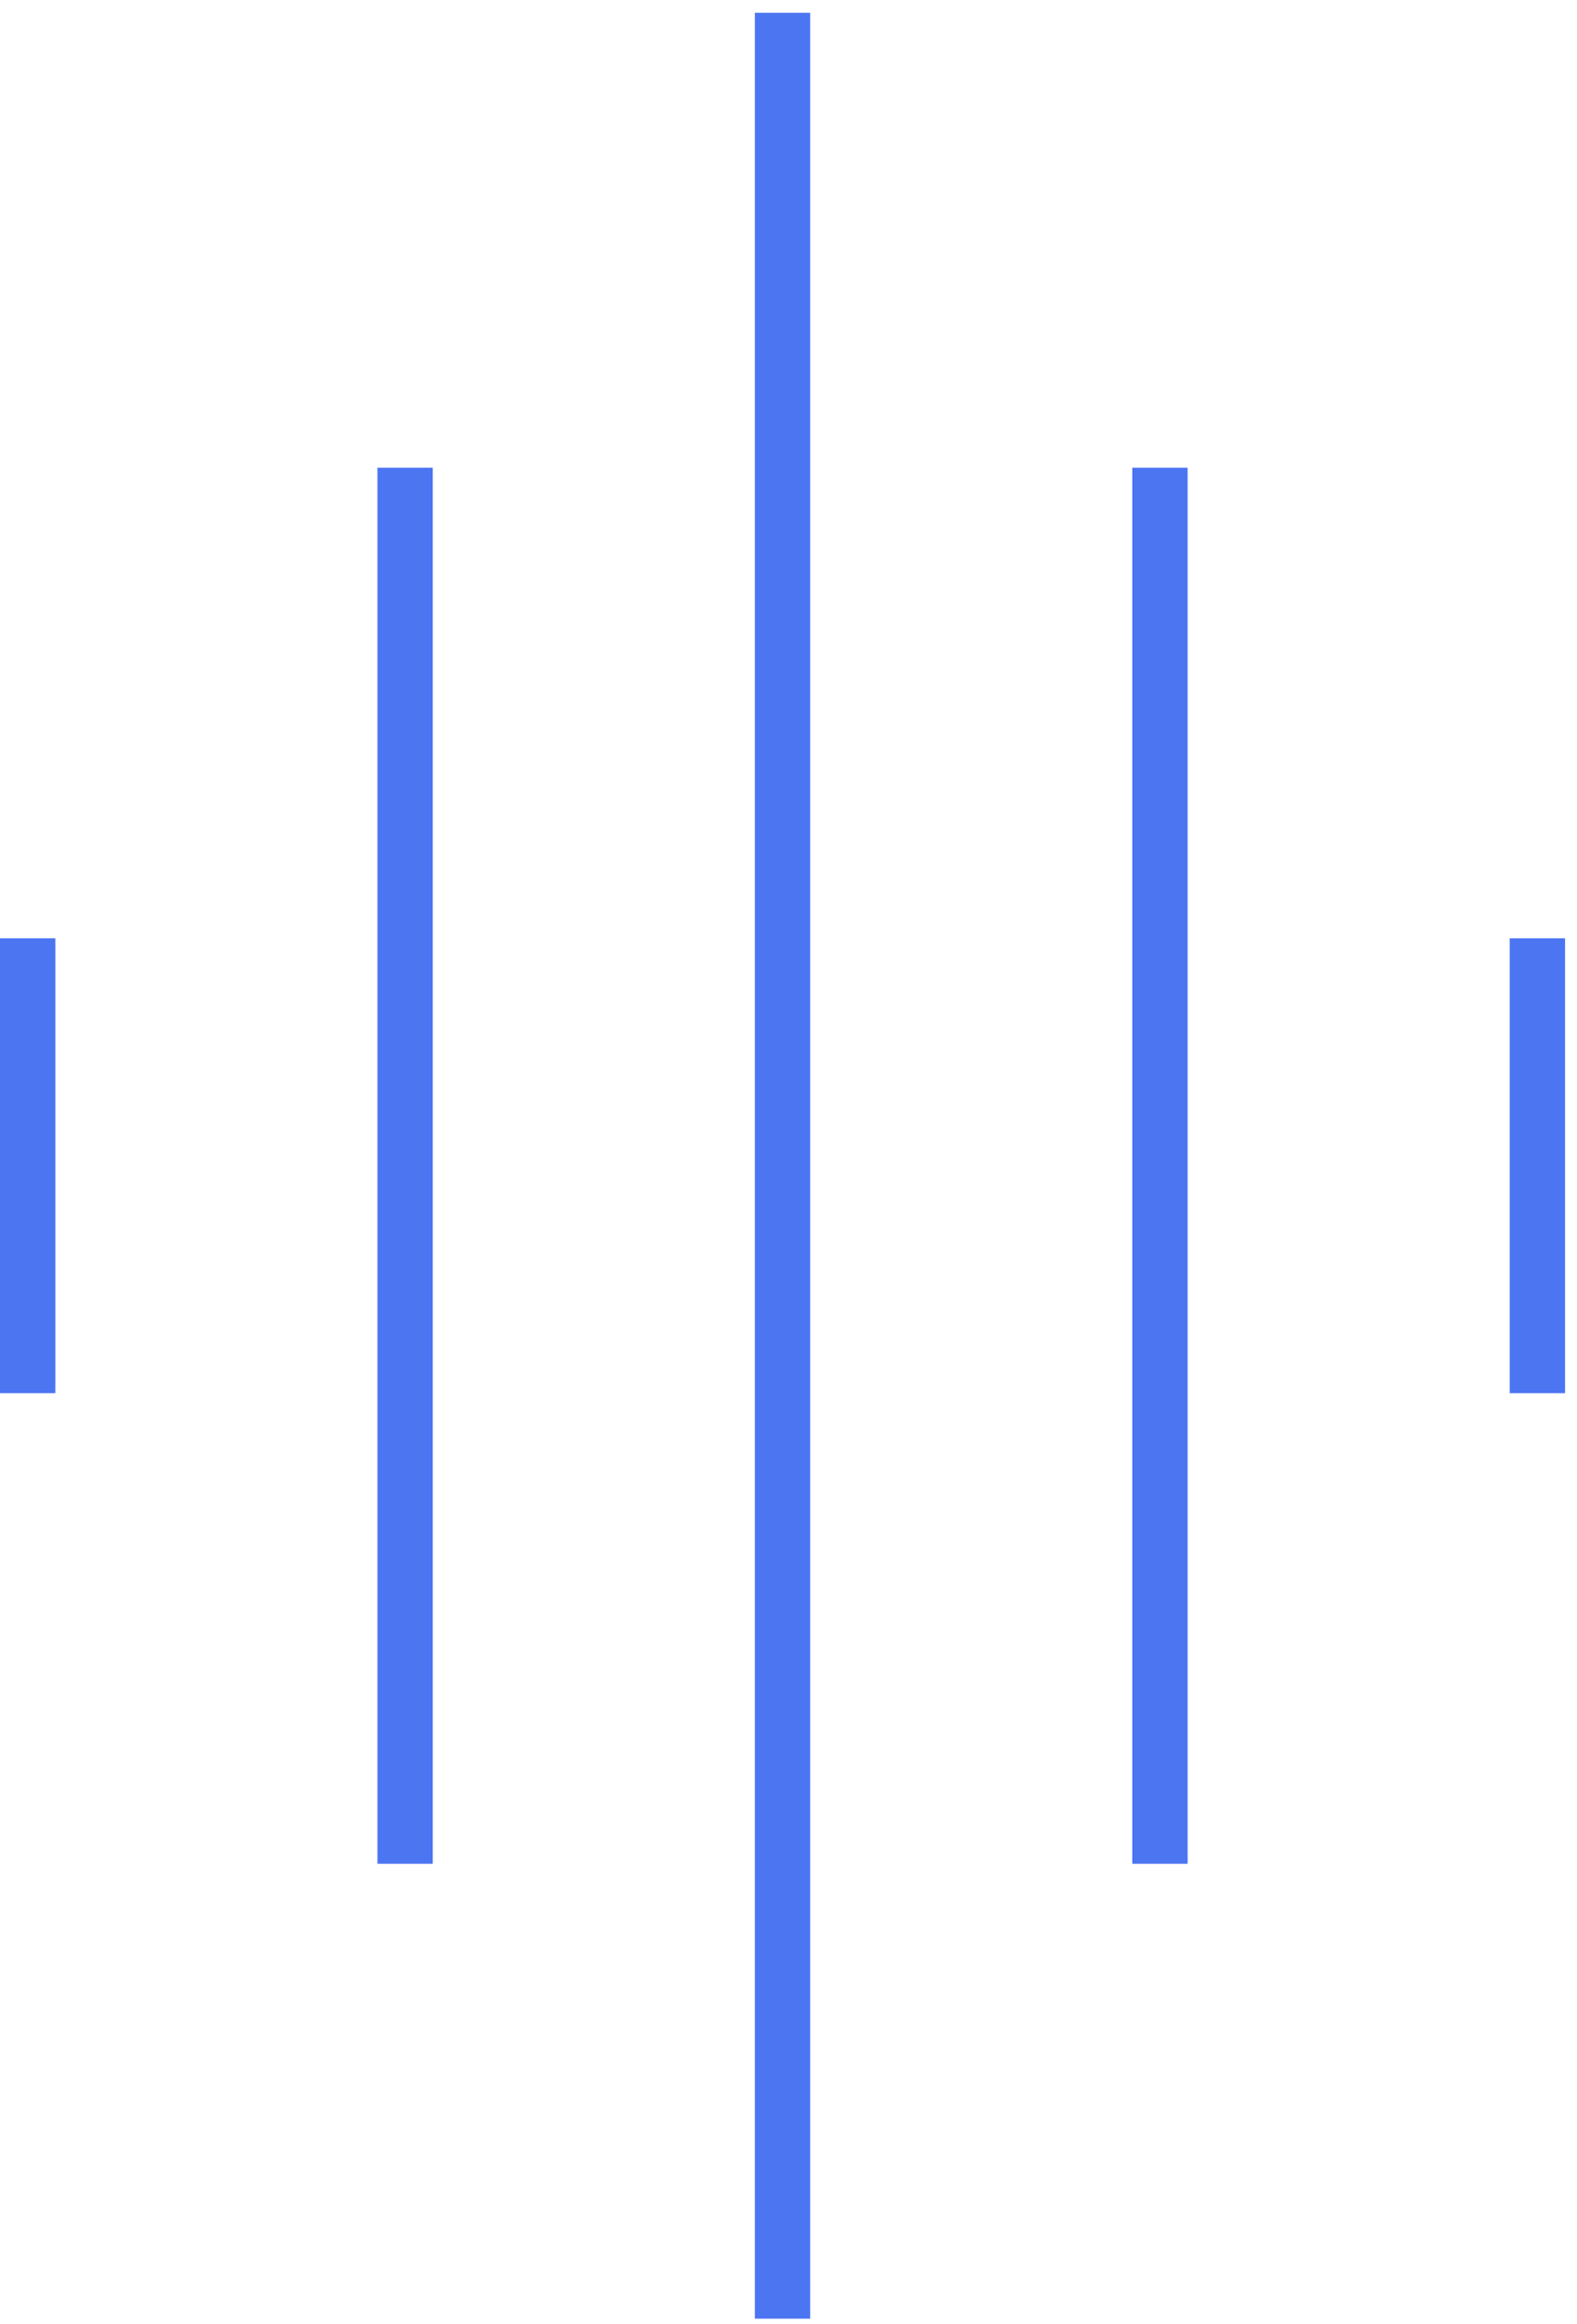 <svg width="114" height="168" viewBox="0 0 114 168" fill="none" xmlns="http://www.w3.org/2000/svg">
<path d="M83.852 33.808V134.723M111.136 67.824V100.707M29.284 33.808V134.723M2 67.824V100.707M56.568 0.925V167.606" stroke="#4C75F2" stroke-width="4"/>
</svg>
